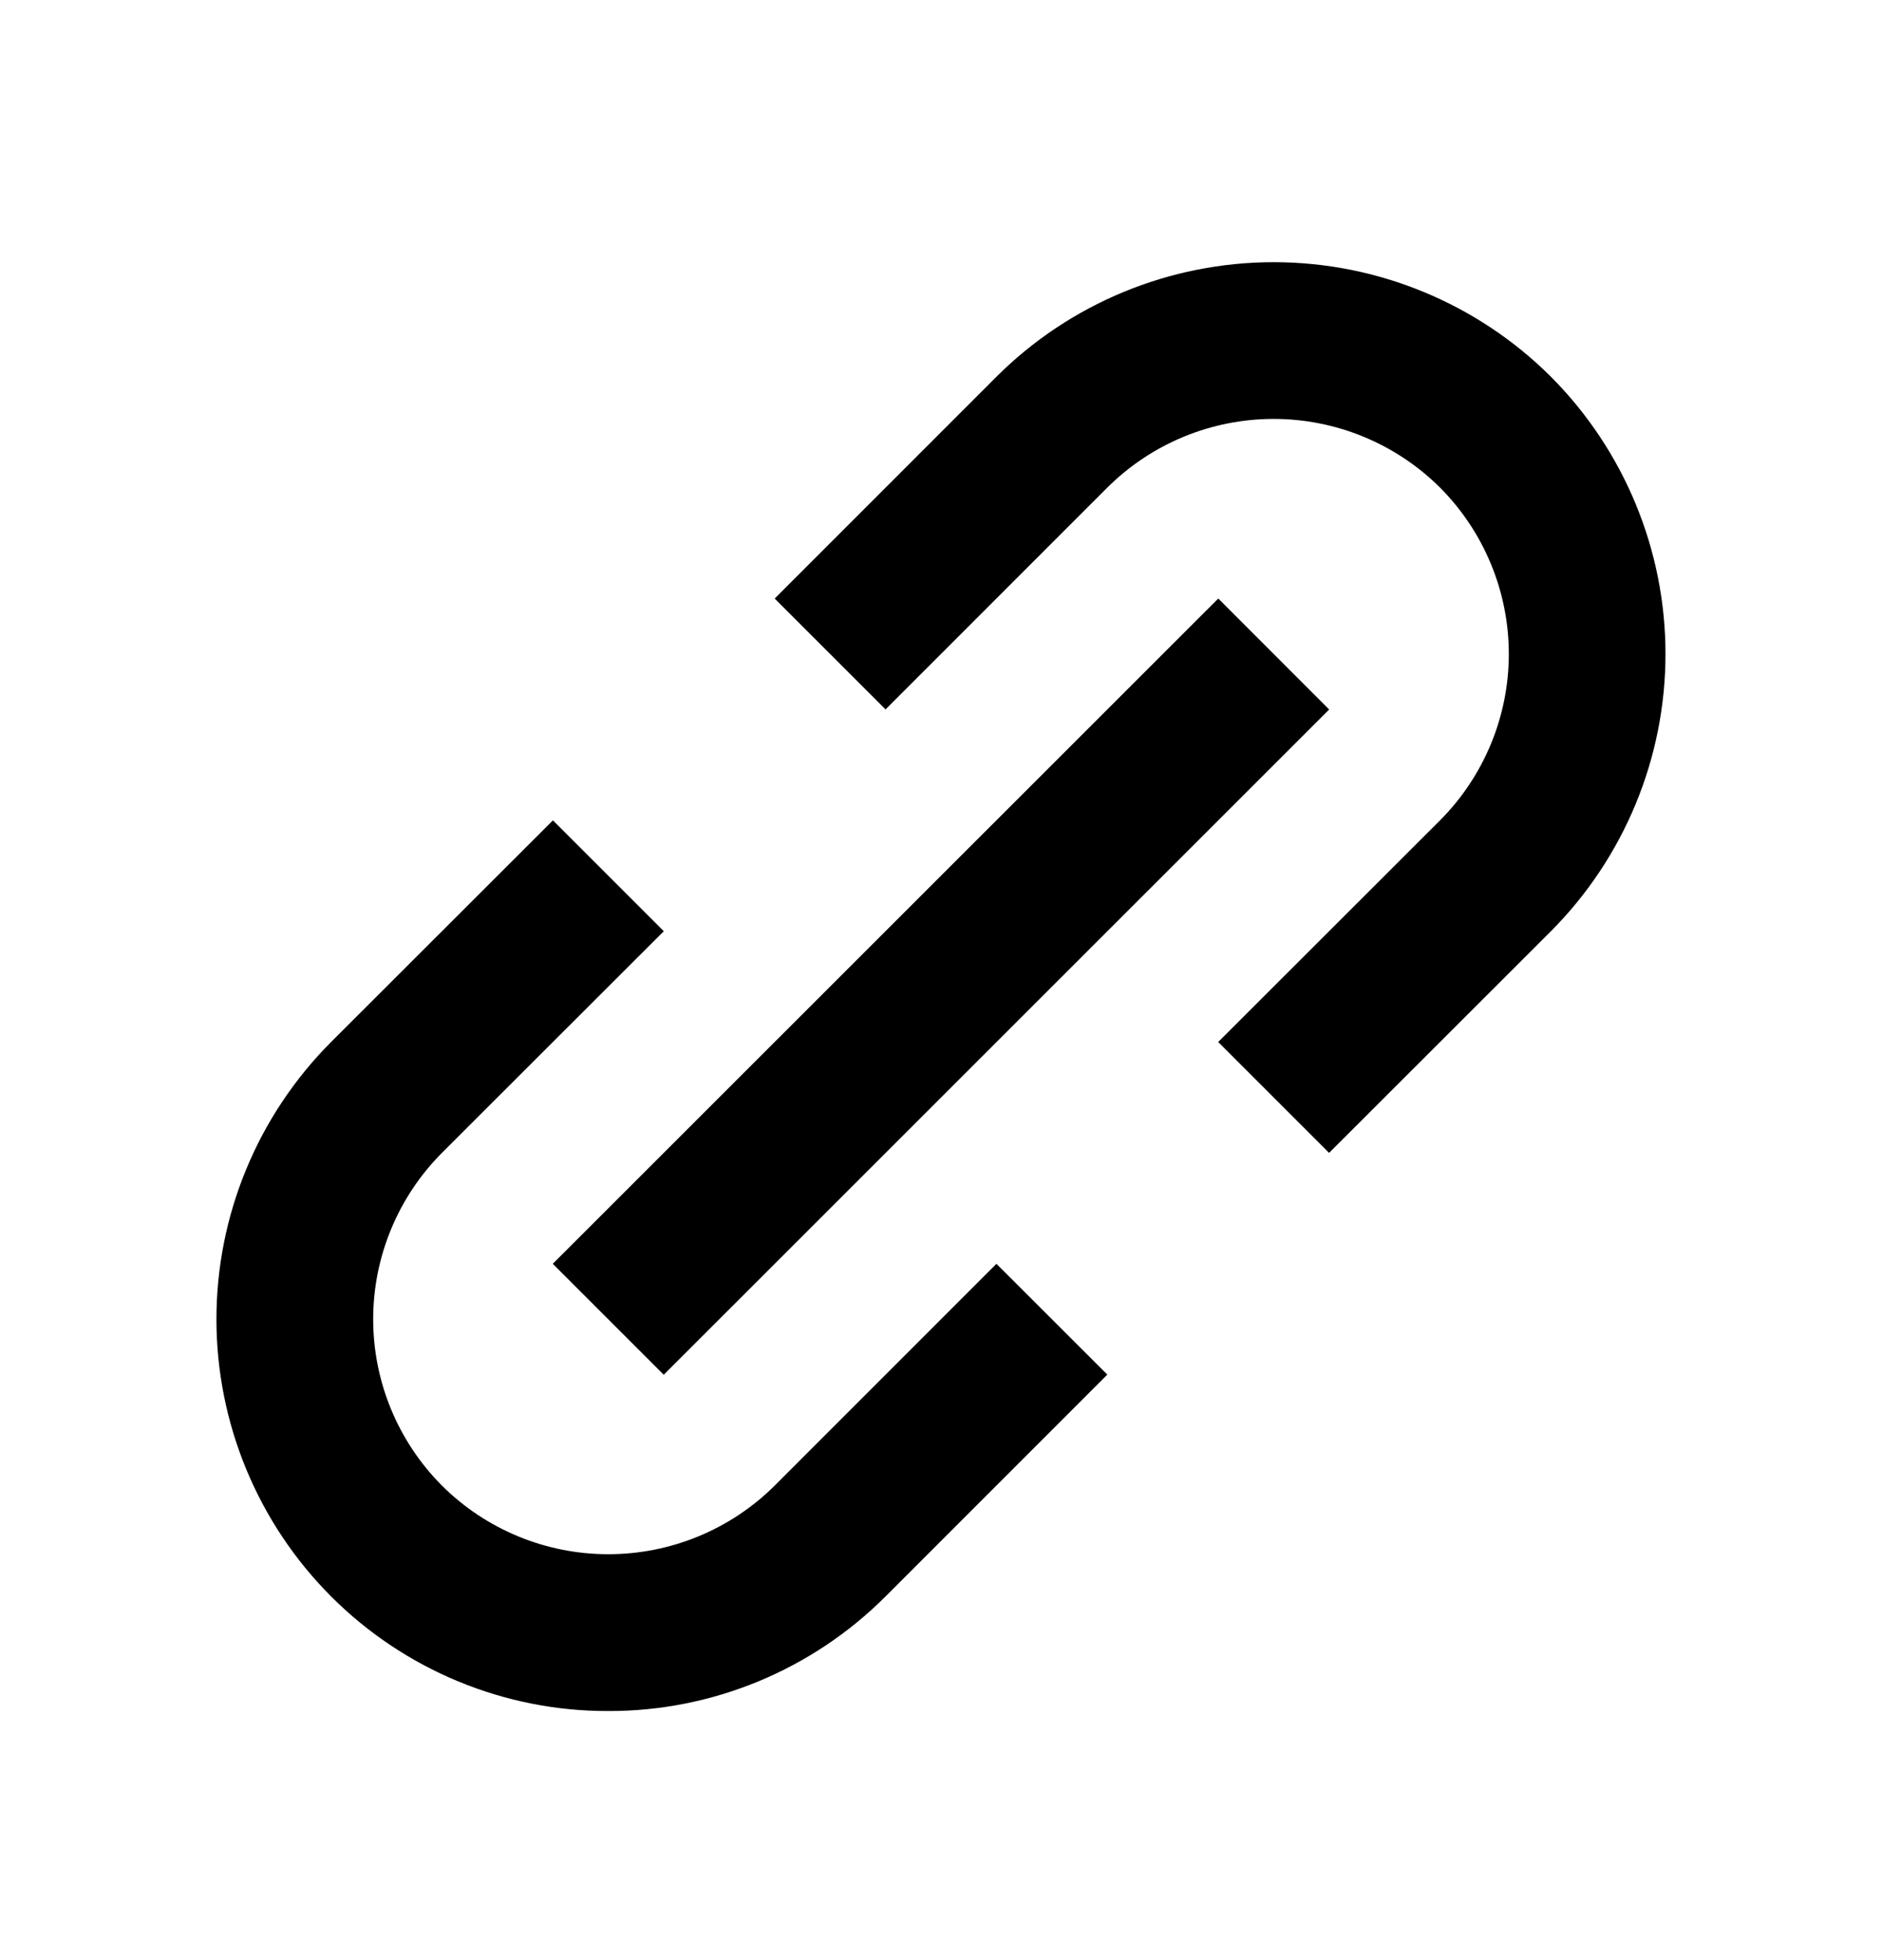 <svg width="24" height="25" viewBox="0 0 24 25" fill="none" xmlns="http://www.w3.org/2000/svg">
<path d="M4.222 20.361C4.686 20.826 5.237 21.194 5.843 21.445C6.45 21.696 7.1 21.825 7.757 21.823C8.413 21.825 9.064 21.696 9.671 21.445C10.277 21.194 10.829 20.826 11.293 20.361L14.121 17.532L12.707 16.119L9.879 18.948C9.315 19.509 8.552 19.823 7.757 19.823C6.962 19.823 6.199 19.509 5.636 18.948C5.074 18.384 4.759 17.621 4.759 16.826C4.759 16.031 5.074 15.268 5.636 14.704L8.465 11.877L7.051 10.463L4.222 13.29C3.286 14.229 2.76 15.5 2.76 16.826C2.76 18.151 3.286 19.423 4.222 20.361ZM19.778 11.877C20.713 10.938 21.239 9.666 21.239 8.341C21.239 7.016 20.713 5.744 19.778 4.805C18.839 3.869 17.568 3.344 16.242 3.344C14.917 3.344 13.645 3.869 12.707 4.805L9.879 7.634L11.293 9.048L14.121 6.219C14.684 5.658 15.447 5.343 16.242 5.343C17.037 5.343 17.8 5.658 18.364 6.219C18.925 6.783 19.241 7.546 19.241 8.341C19.241 9.136 18.925 9.899 18.364 10.463L15.535 13.29L16.949 14.704L19.778 11.877Z" fill="black"/>
<path d="M8.464 17.534L7.049 16.119L15.536 7.634L16.95 9.049L8.464 17.534Z" fill="black"/>
</svg>
